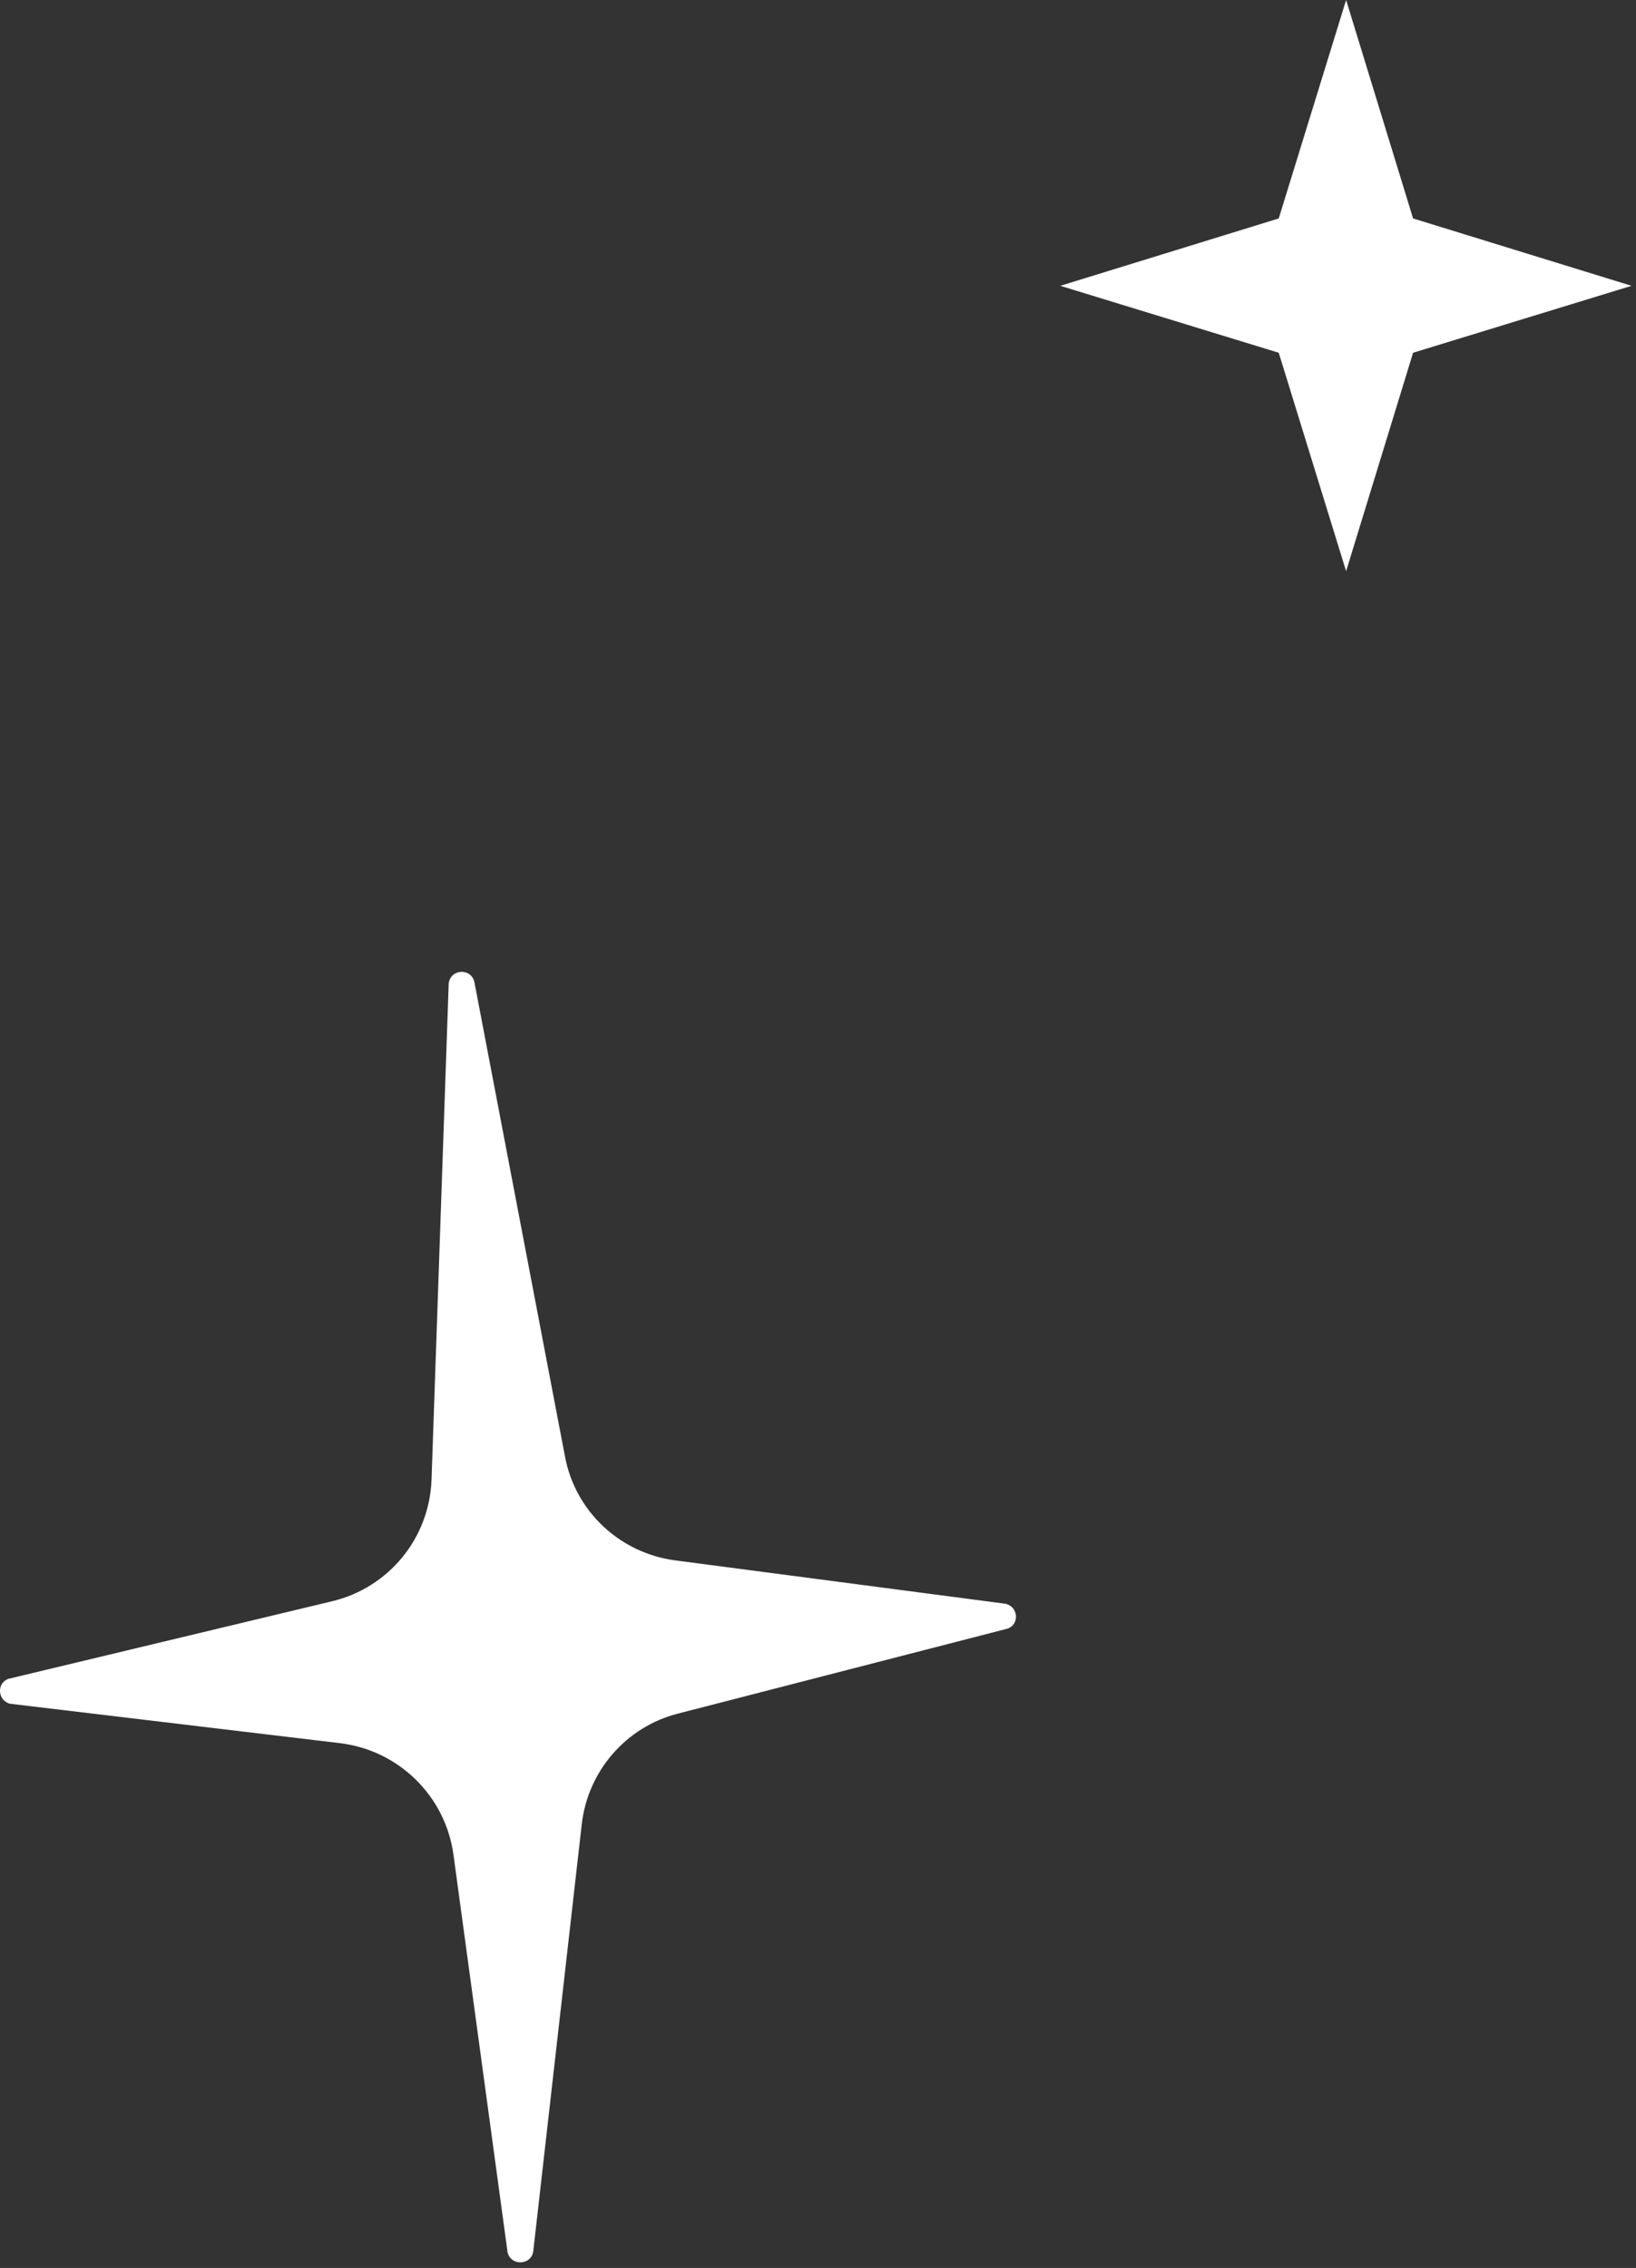 <?xml version="1.0" encoding="UTF-8"?> <svg xmlns="http://www.w3.org/2000/svg" width="88" height="122" viewBox="0 0 88 122" fill="none"><rect x="0" y="0" width="88" height="122" fill="#333333" stroke="none"/> <path d="M17.879 86.133C20.926 85.394 23.096 82.739 23.212 79.599L24.135 52.912C24.227 52.104 25.359 52.058 25.52 52.843L30.391 78.353C30.945 81.308 33.346 83.547 36.324 83.939L54.077 86.271C54.77 86.41 54.862 87.379 54.193 87.61L36.463 92.181C33.669 92.897 31.615 95.275 31.292 98.137L28.683 121.107C28.567 121.892 27.436 121.892 27.298 121.13L24.389 99.753C23.95 96.613 21.457 94.166 18.317 93.774L0.541 91.65C-0.128 91.488 -0.197 90.542 0.449 90.311L17.879 86.133Z" fill="white"></path> <path d="M68.783 18.976L57.032 15.375L68.783 11.751L72.407 0L76.009 11.751L87.759 15.375L76.009 18.976L72.407 30.727L68.783 18.976Z" fill="white"></path> </svg> 